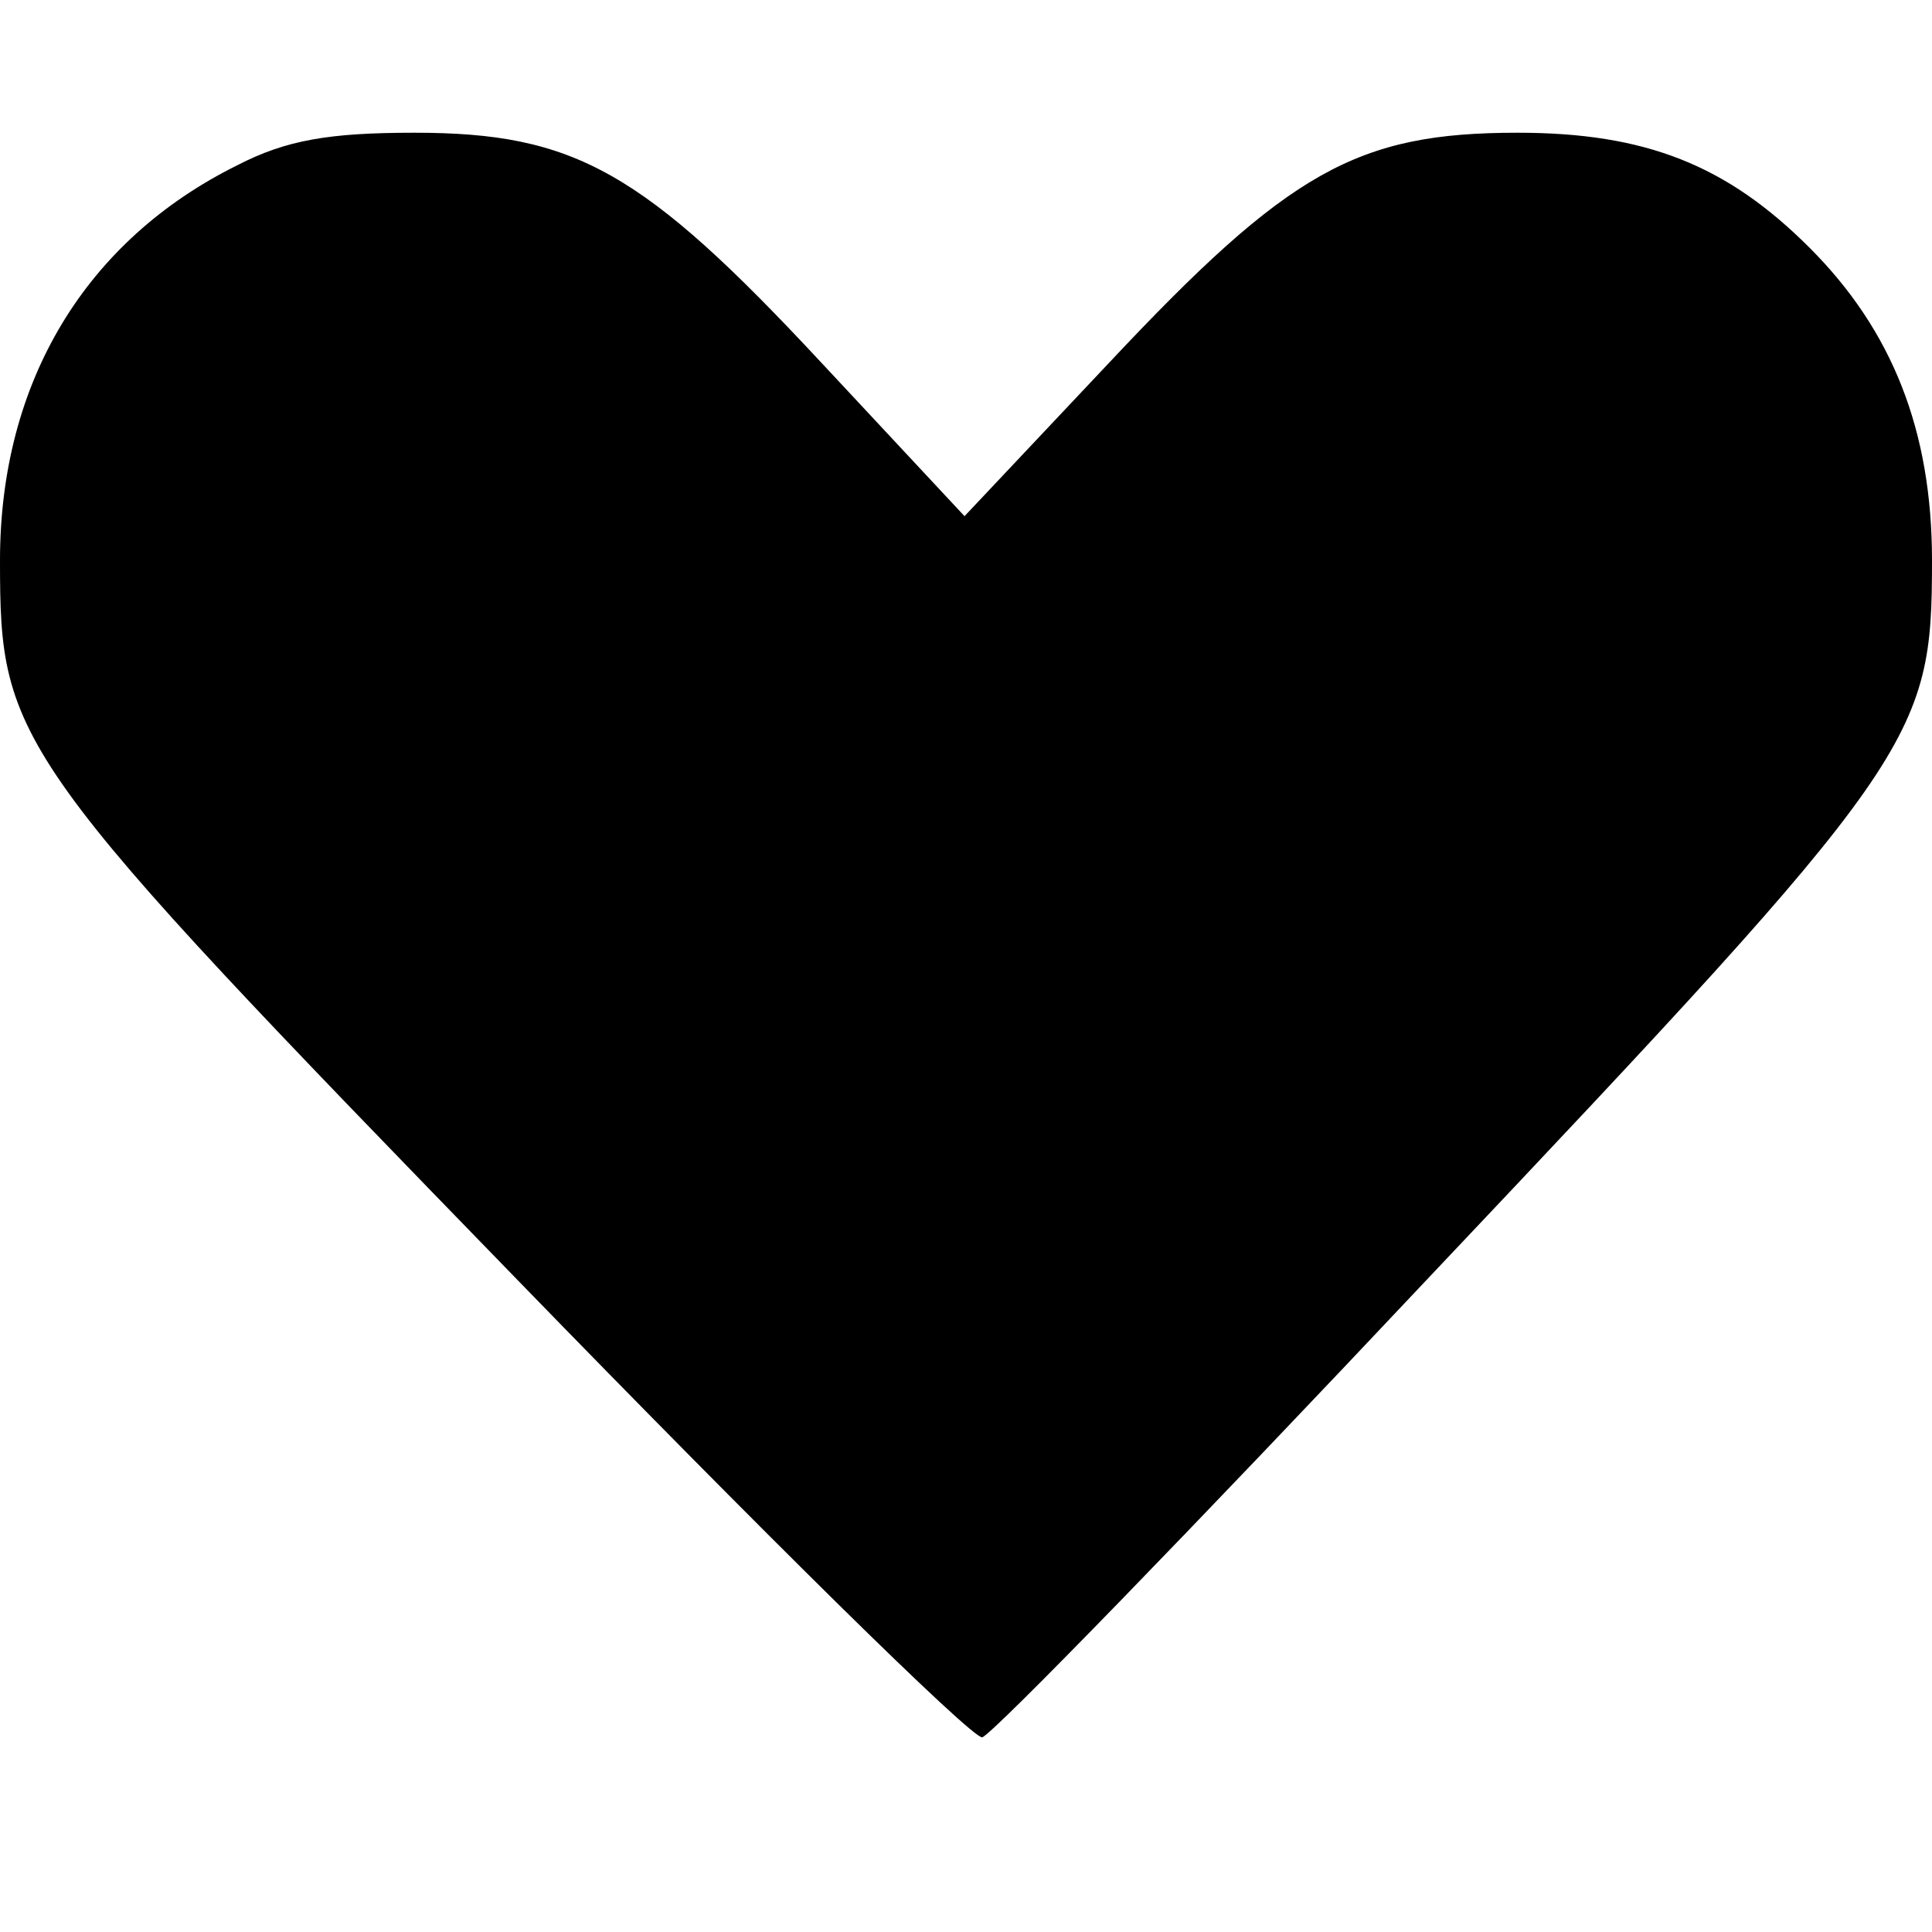 <?xml version="1.0" standalone="no"?>
<!DOCTYPE svg PUBLIC "-//W3C//DTD SVG 20010904//EN"
 "http://www.w3.org/TR/2001/REC-SVG-20010904/DTD/svg10.dtd">
<svg version="1.0" xmlns="http://www.w3.org/2000/svg"
 width="131pt" height="131pt" viewBox="0 0 131 131"
 preserveAspectRatio="xMidYMid meet">
<g transform="translate(0,131) scale(0.1,-0.1)"
fill="#000000" stroke="none">
<path d="M161 1198 c-103 -51 -161 -147 -161 -268 0 -124 7 -134 351 -488 167
-172 308 -311 315 -310 7 2 143 142 304 313 331 350 340 363 340 485 0 88 -27
156 -83 212 -56 56 -111 78 -198 78 -109 0 -155 -26 -277 -156 l-98 -104 -97
104 c-121 130 -167 156 -276 156 -58 0 -87 -5 -120 -22z"/>
</g>
</svg>
